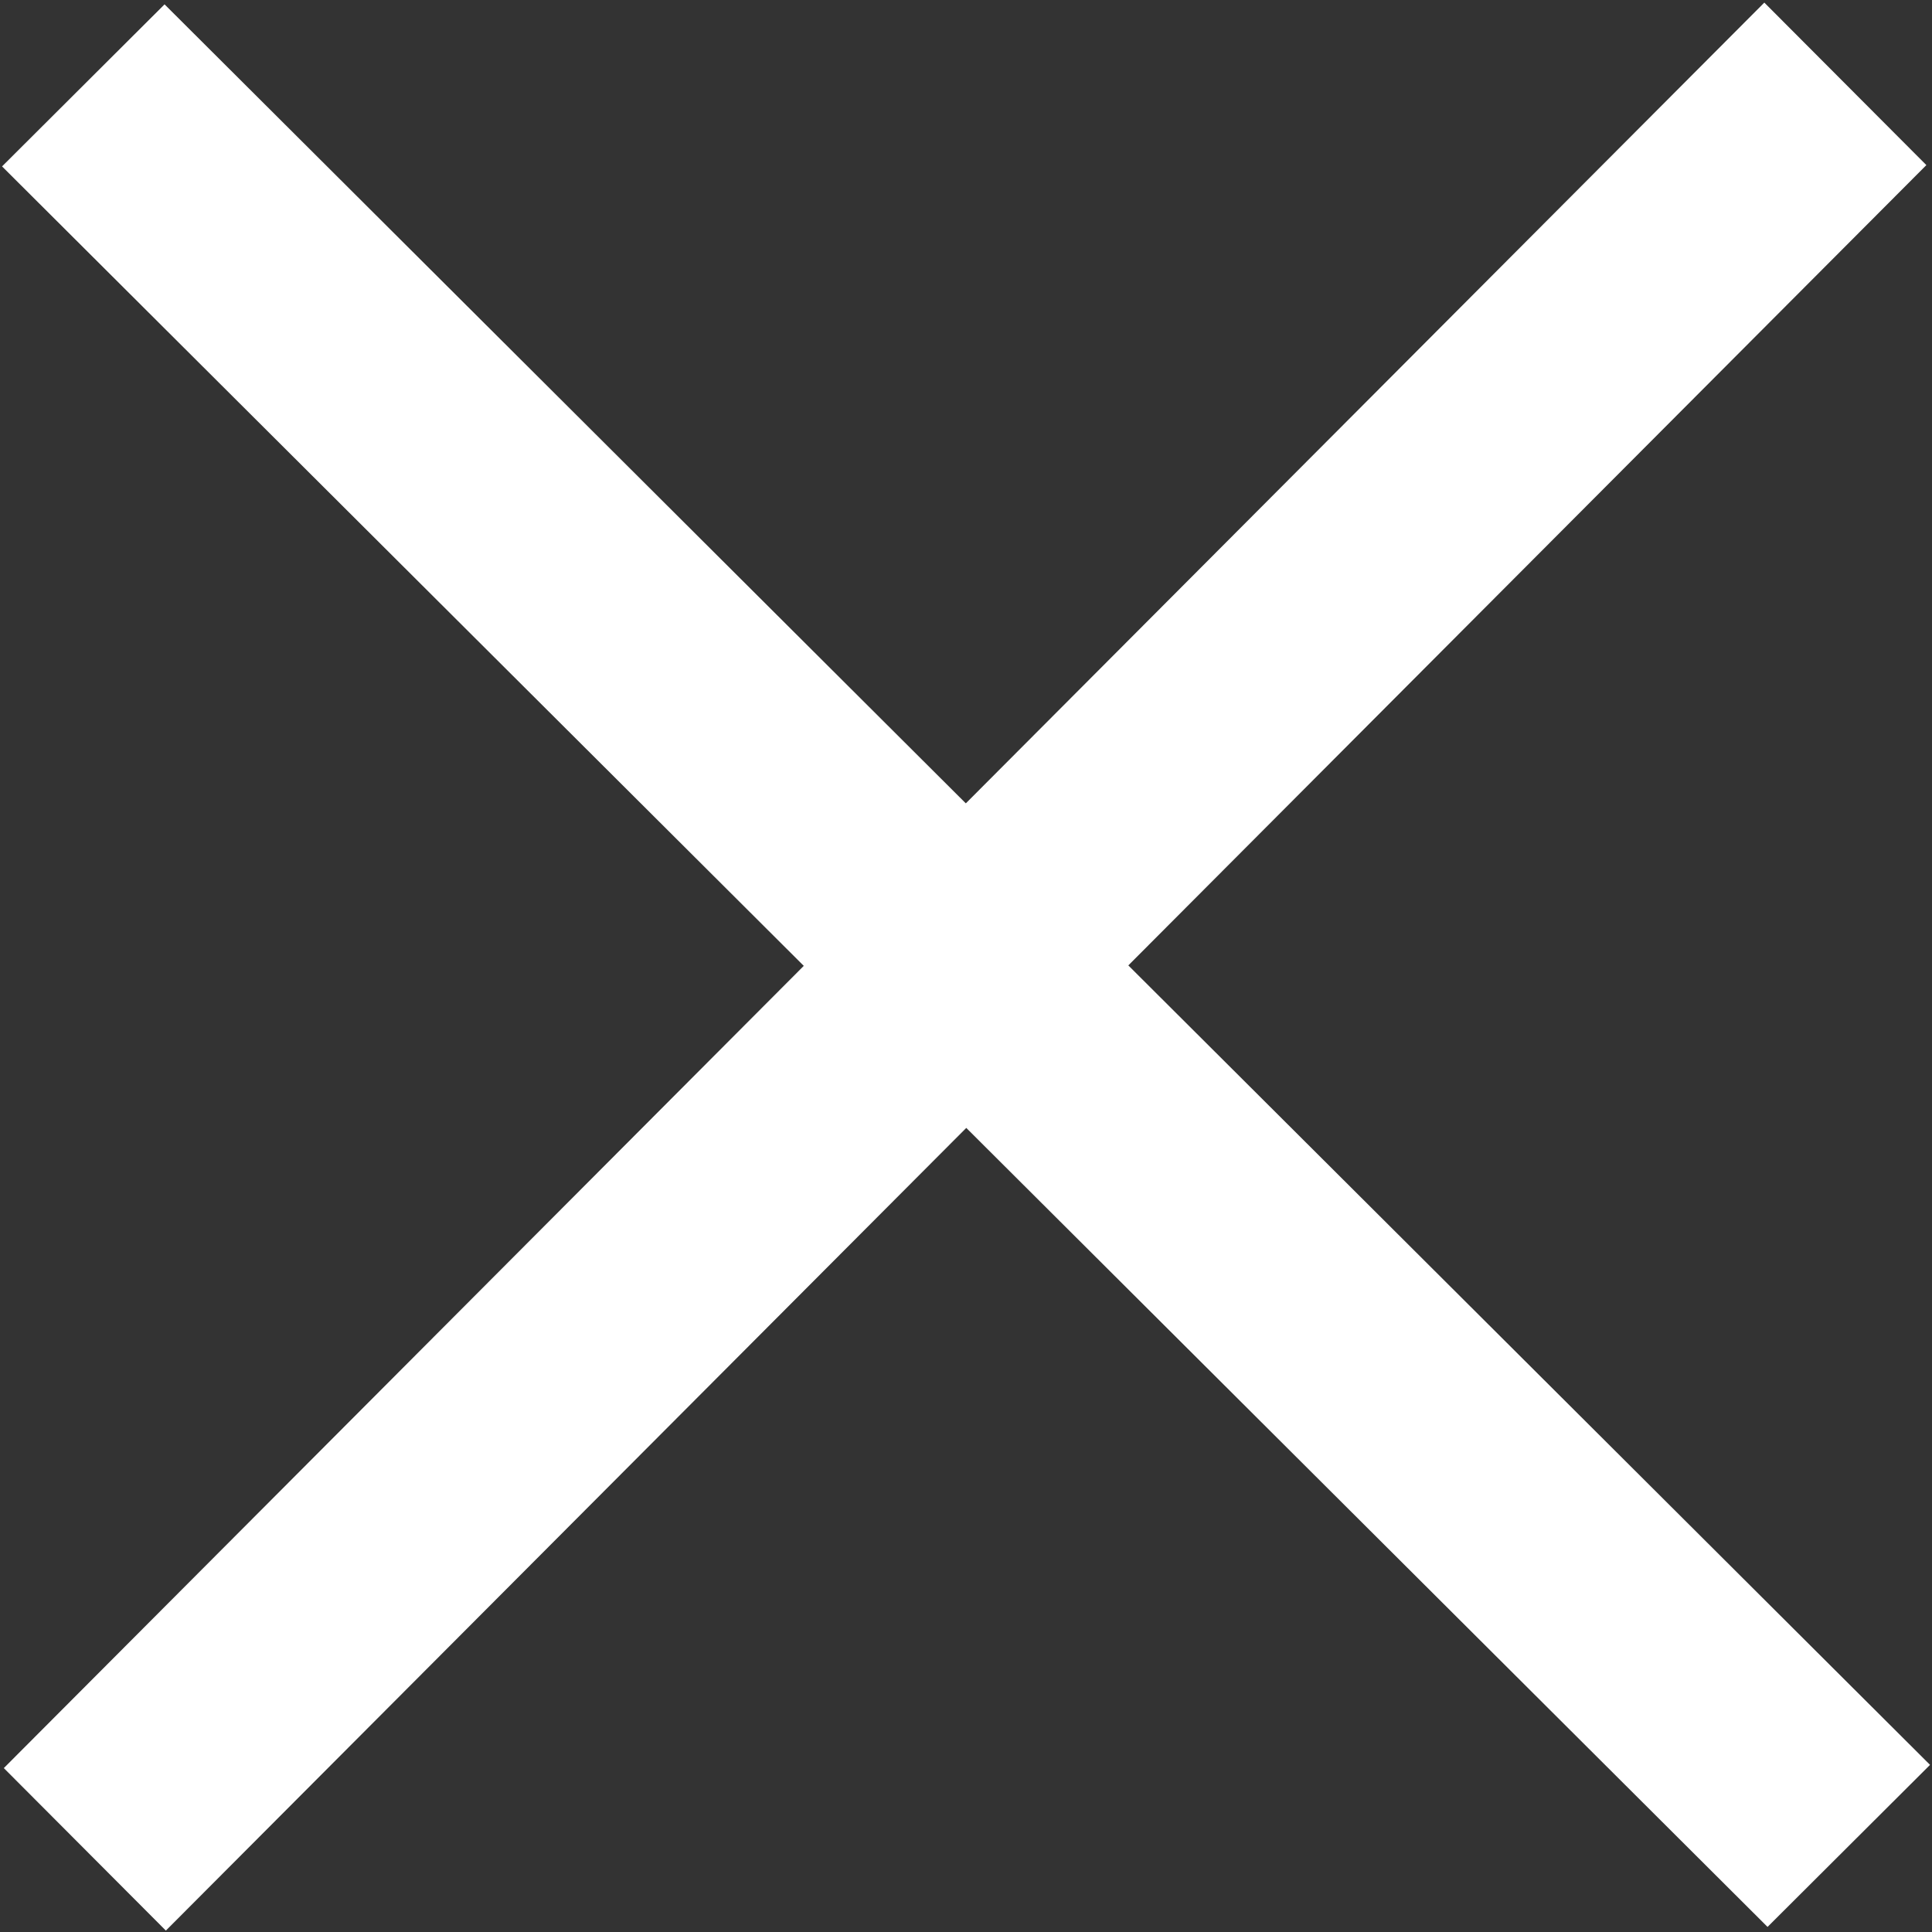 <?xml version="1.0" encoding="UTF-8" standalone="no"?>
<svg
   xmlns:dc="http://purl.org/dc/elements/1.1/"
   xmlns:cc="http://creativecommons.org/ns#"
   xmlns:rdf="http://www.w3.org/1999/02/22-rdf-syntax-ns#"
   xmlns:svg="http://www.w3.org/2000/svg"
   xmlns="http://www.w3.org/2000/svg"
   xmlns:sodipodi="http://sodipodi.sourceforge.net/DTD/sodipodi-0.dtd"
   xmlns:inkscape="http://www.inkscape.org/namespaces/inkscape"
   width="20"
   height="20"
   viewBox="0 0 20 20"
   version="1.1"
   id="svg14"
   sodipodi:docname="ico_close.svg"
   inkscape:version="0.92.4 (5da689c313, 2019-01-14)">
  <rect x="0" y="0" width="20" height="20" fill="#333333" stroke="none"/>
  <defs
     id="defs18" />
  <sodipodi:namedview
     pagecolor="#ffffff"
     bordercolor="#666666"
     borderopacity="1"
     objecttolerance="10"
     gridtolerance="10"
     guidetolerance="10"
     inkscape:pageopacity="0"
     inkscape:pageshadow="2"
     inkscape:window-width="1920"
     inkscape:window-height="1017"
     id="namedview16"
     showgrid="false"
     inkscape:zoom="27.707317"
     inkscape:cx="11.642911"
     inkscape:cy="5.9753071"
     inkscape:window-x="1912"
     inkscape:window-y="-8"
     inkscape:window-maximized="1"
     inkscape:current-layer="svg14" />
  <rect
     style="fill:#ffffff;fill-opacity:1;stroke:none;stroke-width:0.129;stroke-miterlimit:4;stroke-dasharray:none;stroke-opacity:1"
     id="rect4547"
     width="25.814"
     height="2.376"
     x="-12.898"
     y="12.954"
     transform="matrix(0.706,-0.708,0.706,0.708,0,0)" />
  <rect
     style="fill:#ffffff;fill-opacity:1;stroke:none;stroke-width:0.129;stroke-miterlimit:4;stroke-dasharray:none;stroke-opacity:1"
     id="rect4547-8"
     width="25.814"
     height="2.376"
     x="-27.049"
     y="-1.205"
     transform="matrix(-0.708,-0.706,0.708,-0.706,0,0)" />
</svg>
